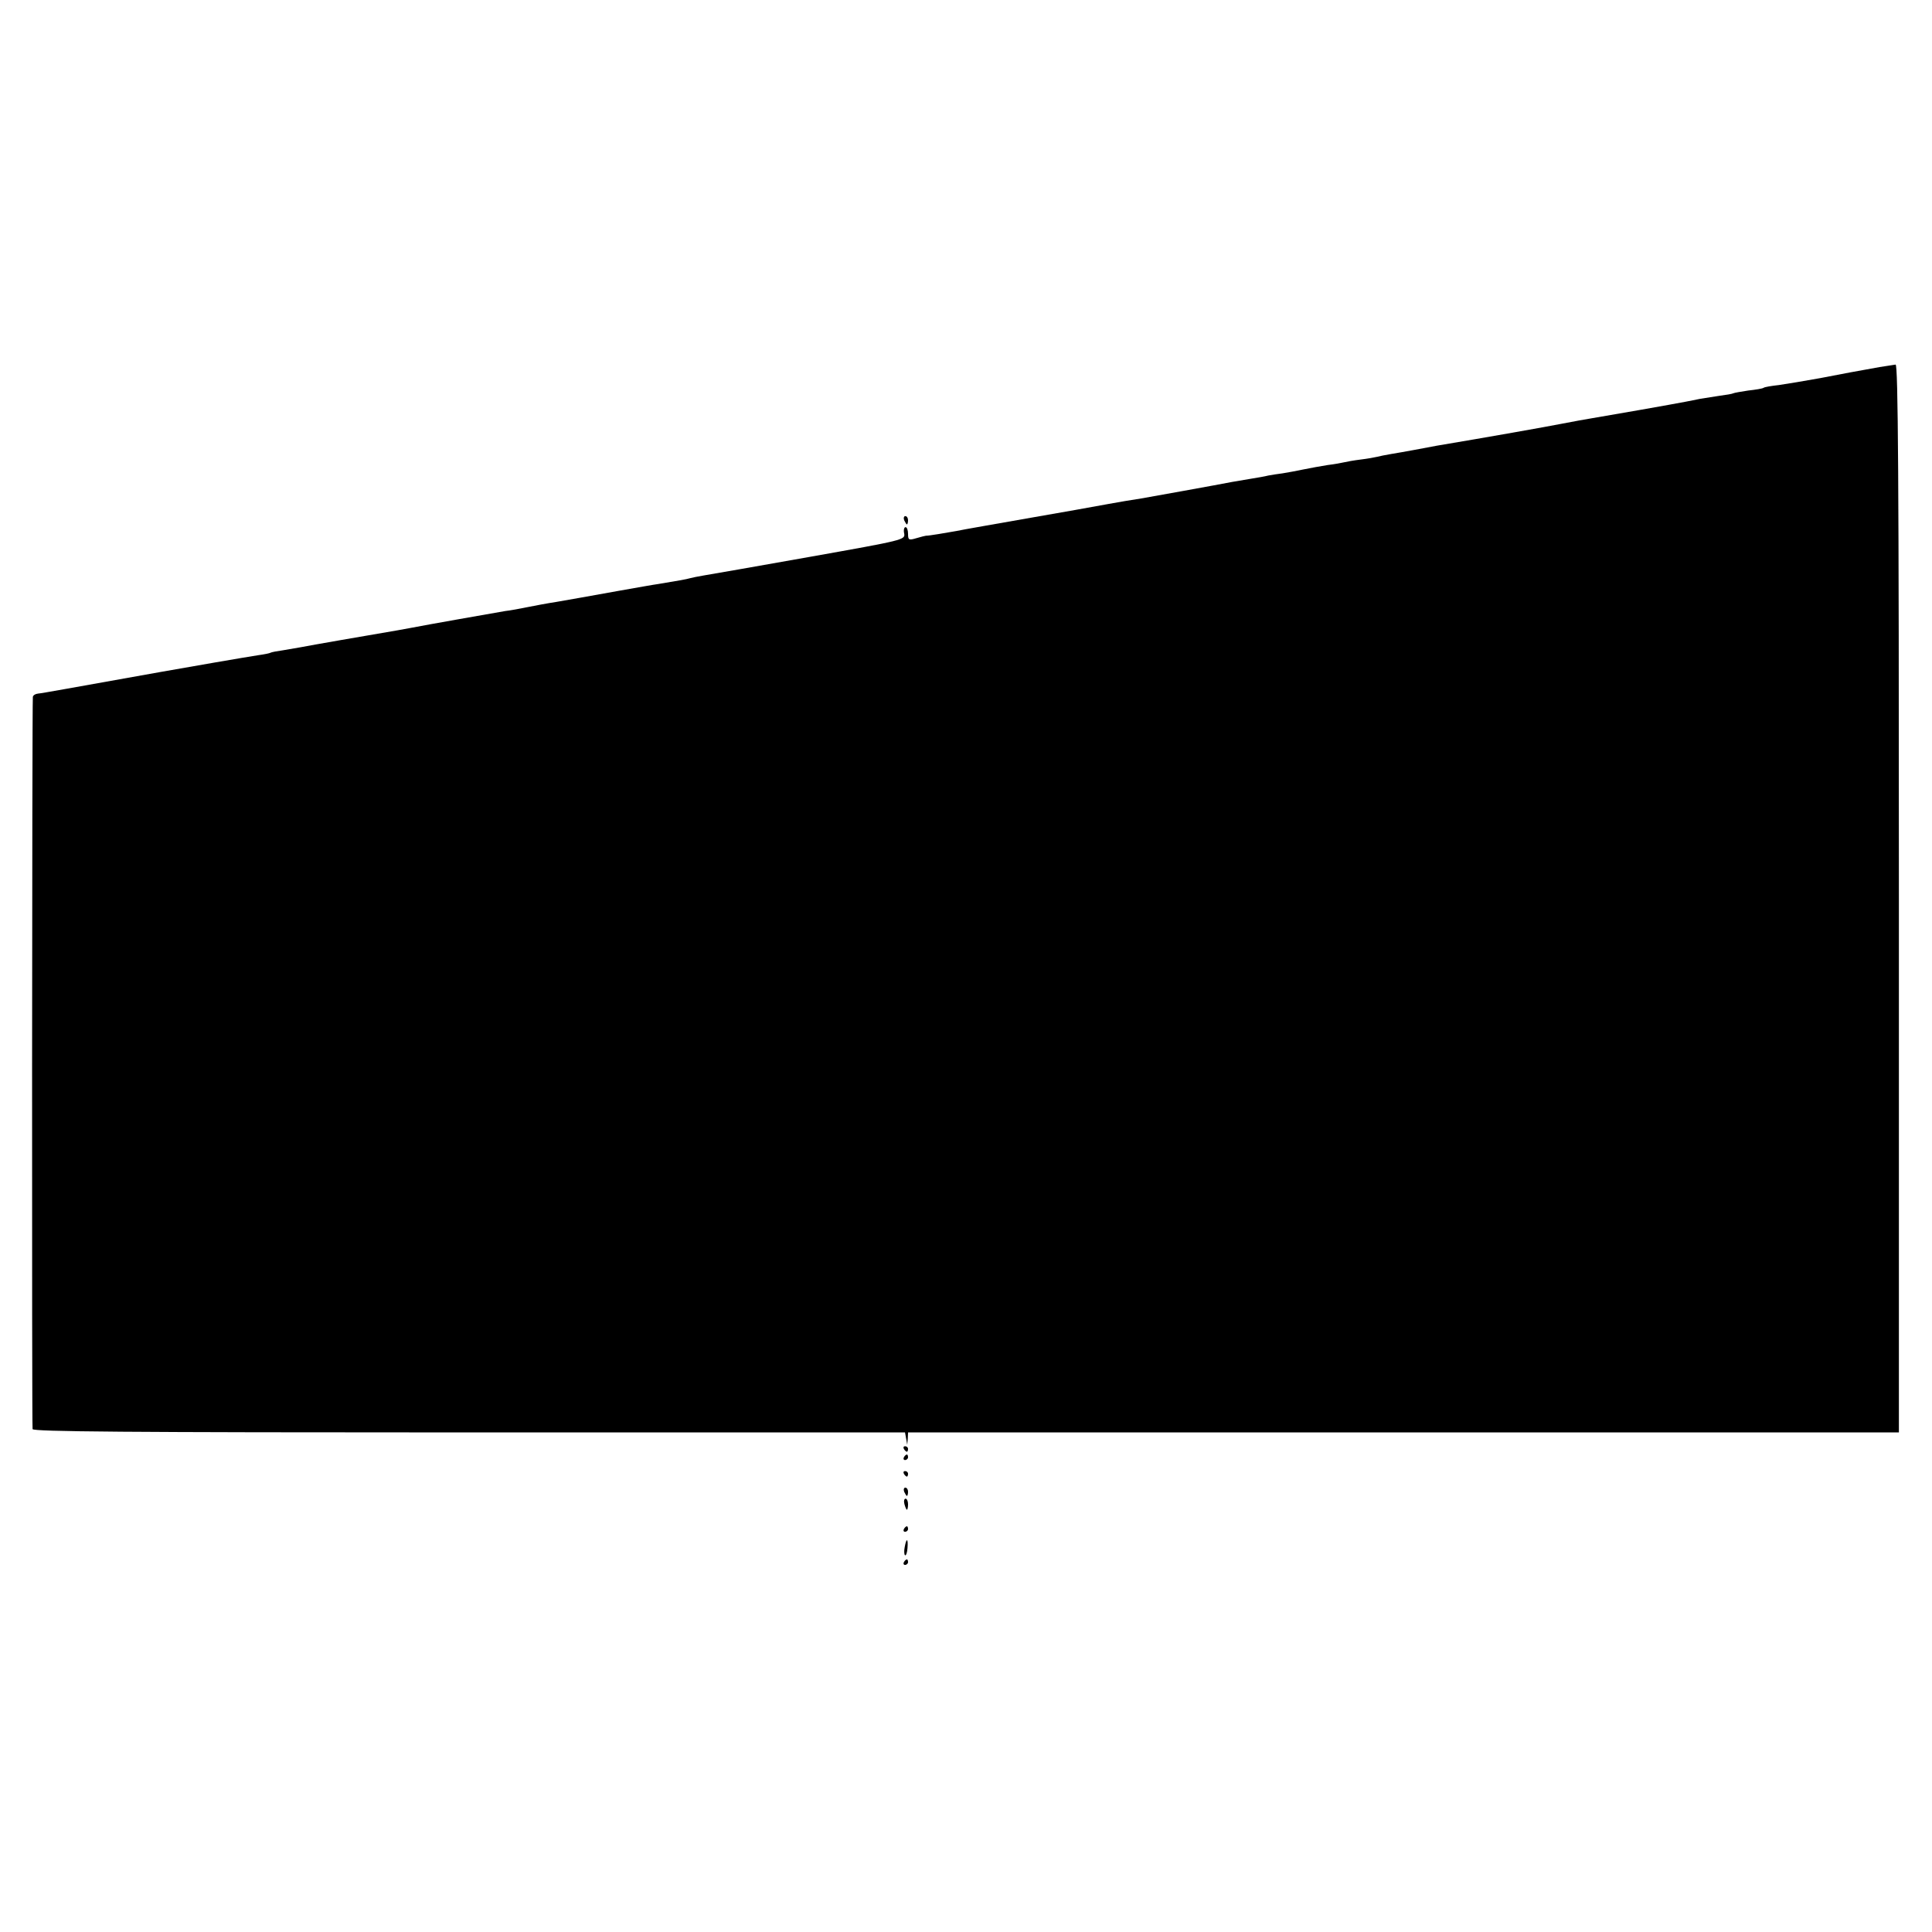 <?xml version="1.0" standalone="no"?>
<!DOCTYPE svg PUBLIC "-//W3C//DTD SVG 20010904//EN"
 "http://www.w3.org/TR/2001/REC-SVG-20010904/DTD/svg10.dtd">
<svg version="1.0" xmlns="http://www.w3.org/2000/svg"
 width="700pt" height="700pt" viewBox="0 0 700 700"
 preserveAspectRatio="xMidYMid meet">
<g transform="translate(0,700) scale(0.1,-0.1)"
fill="#000000" stroke="none">
<path d="M6810 5670 c-94 -17 -118 -21 -215 -40 -55 -10 -122 -21 -149 -25
-27 -3 -52 -7 -56 -10 -4 -3 -29 -7 -56 -10 -26 -4 -50 -8 -54 -10 -3 -2 -26
-6 -50 -9 -25 -4 -56 -9 -70 -11 -14 -3 -36 -7 -50 -10 -40 -8 -302 -54 -340
-60 -19 -3 -69 -12 -110 -20 -61 -12 -270 -49 -455 -80 -16 -3 -52 -10 -80
-15 -27 -5 -66 -12 -85 -15 -19 -3 -42 -8 -50 -10 -8 -2 -35 -7 -60 -10 -25
-3 -52 -8 -60 -10 -8 -2 -35 -7 -60 -10 -25 -4 -64 -11 -88 -16 -23 -5 -57
-11 -75 -14 -17 -2 -41 -6 -52 -8 -11 -3 -40 -8 -65 -12 -25 -4 -54 -9 -65
-11 -45 -9 -312 -57 -330 -60 -27 -4 -93 -15 -119 -20 -21 -4 -210 -38 -276
-49 -119 -21 -258 -45 -275 -49 -33 -6 -104 -18 -110 -17 -2 0 -18 -4 -35 -9
-27 -8 -30 -7 -30 16 0 13 -4 24 -9 24 -5 0 -8 -10 -5 -23 4 -23 -1 -24 -344
-85 -191 -34 -363 -64 -382 -67 -19 -3 -42 -8 -50 -10 -14 -4 -36 -8 -115 -21
-16 -2 -82 -14 -145 -25 -133 -24 -145 -26 -225 -40 -33 -5 -80 -14 -105 -19
-25 -5 -61 -12 -80 -14 -35 -6 -297 -52 -336 -60 -12 -2 -37 -7 -55 -10 -106
-18 -314 -54 -349 -61 -13 -2 -42 -7 -64 -11 -22 -3 -43 -7 -46 -9 -3 -2 -23
-6 -45 -9 -34 -5 -277 -47 -355 -61 -331 -59 -428 -77 -442 -78 -10 -1 -18 -6
-19 -12 -3 -33 -4 -2642 -1 -2653 3 -9 329 -12 1582 -12 l1579 0 4 -22 4 -23
2 23 1 22 1795 0 1795 0 0 1935 c0 1542 -3 1935 -12 1934 -7 -1 -33 -5 -58 -9z"/>
<path d="M3276 5115 c4 -8 8 -15 10 -15 2 0 4 7 4 15 0 8 -4 15 -10 15 -5 0
-7 -7 -4 -15z"/>
<path d="M3275 1750 c3 -5 8 -10 11 -10 2 0 4 5 4 10 0 6 -5 10 -11 10 -5 0
-7 -4 -4 -10z"/>
<path d="M3275 1720 c-3 -5 -1 -10 4 -10 6 0 11 5 11 10 0 6 -2 10 -4 10 -3 0
-8 -4 -11 -10z"/>
<path d="M3275 1660 c3 -5 8 -10 11 -10 2 0 4 5 4 10 0 6 -5 10 -11 10 -5 0
-7 -4 -4 -10z"/>
<path d="M3276 1595 c4 -8 8 -15 10 -15 2 0 4 7 4 15 0 8 -4 15 -10 15 -5 0
-7 -7 -4 -15z"/>
<path d="M3277 1550 c3 -11 7 -20 9 -20 2 0 4 9 4 20 0 11 -4 20 -9 20 -5 0
-7 -9 -4 -20z"/>
<path d="M3275 1460 c-3 -5 -1 -10 4 -10 6 0 11 5 11 10 0 6 -2 10 -4 10 -3 0
-8 -4 -11 -10z"/>
<path d="M3278 1395 c-3 -14 -2 -27 1 -30 4 -2 8 10 9 26 3 36 -4 38 -10 4z"/>
<path d="M3275 1340 c-3 -5 -1 -10 4 -10 6 0 11 5 11 10 0 6 -2 10 -4 10 -3 0
-8 -4 -11 -10z"/>
</g>
</svg>
